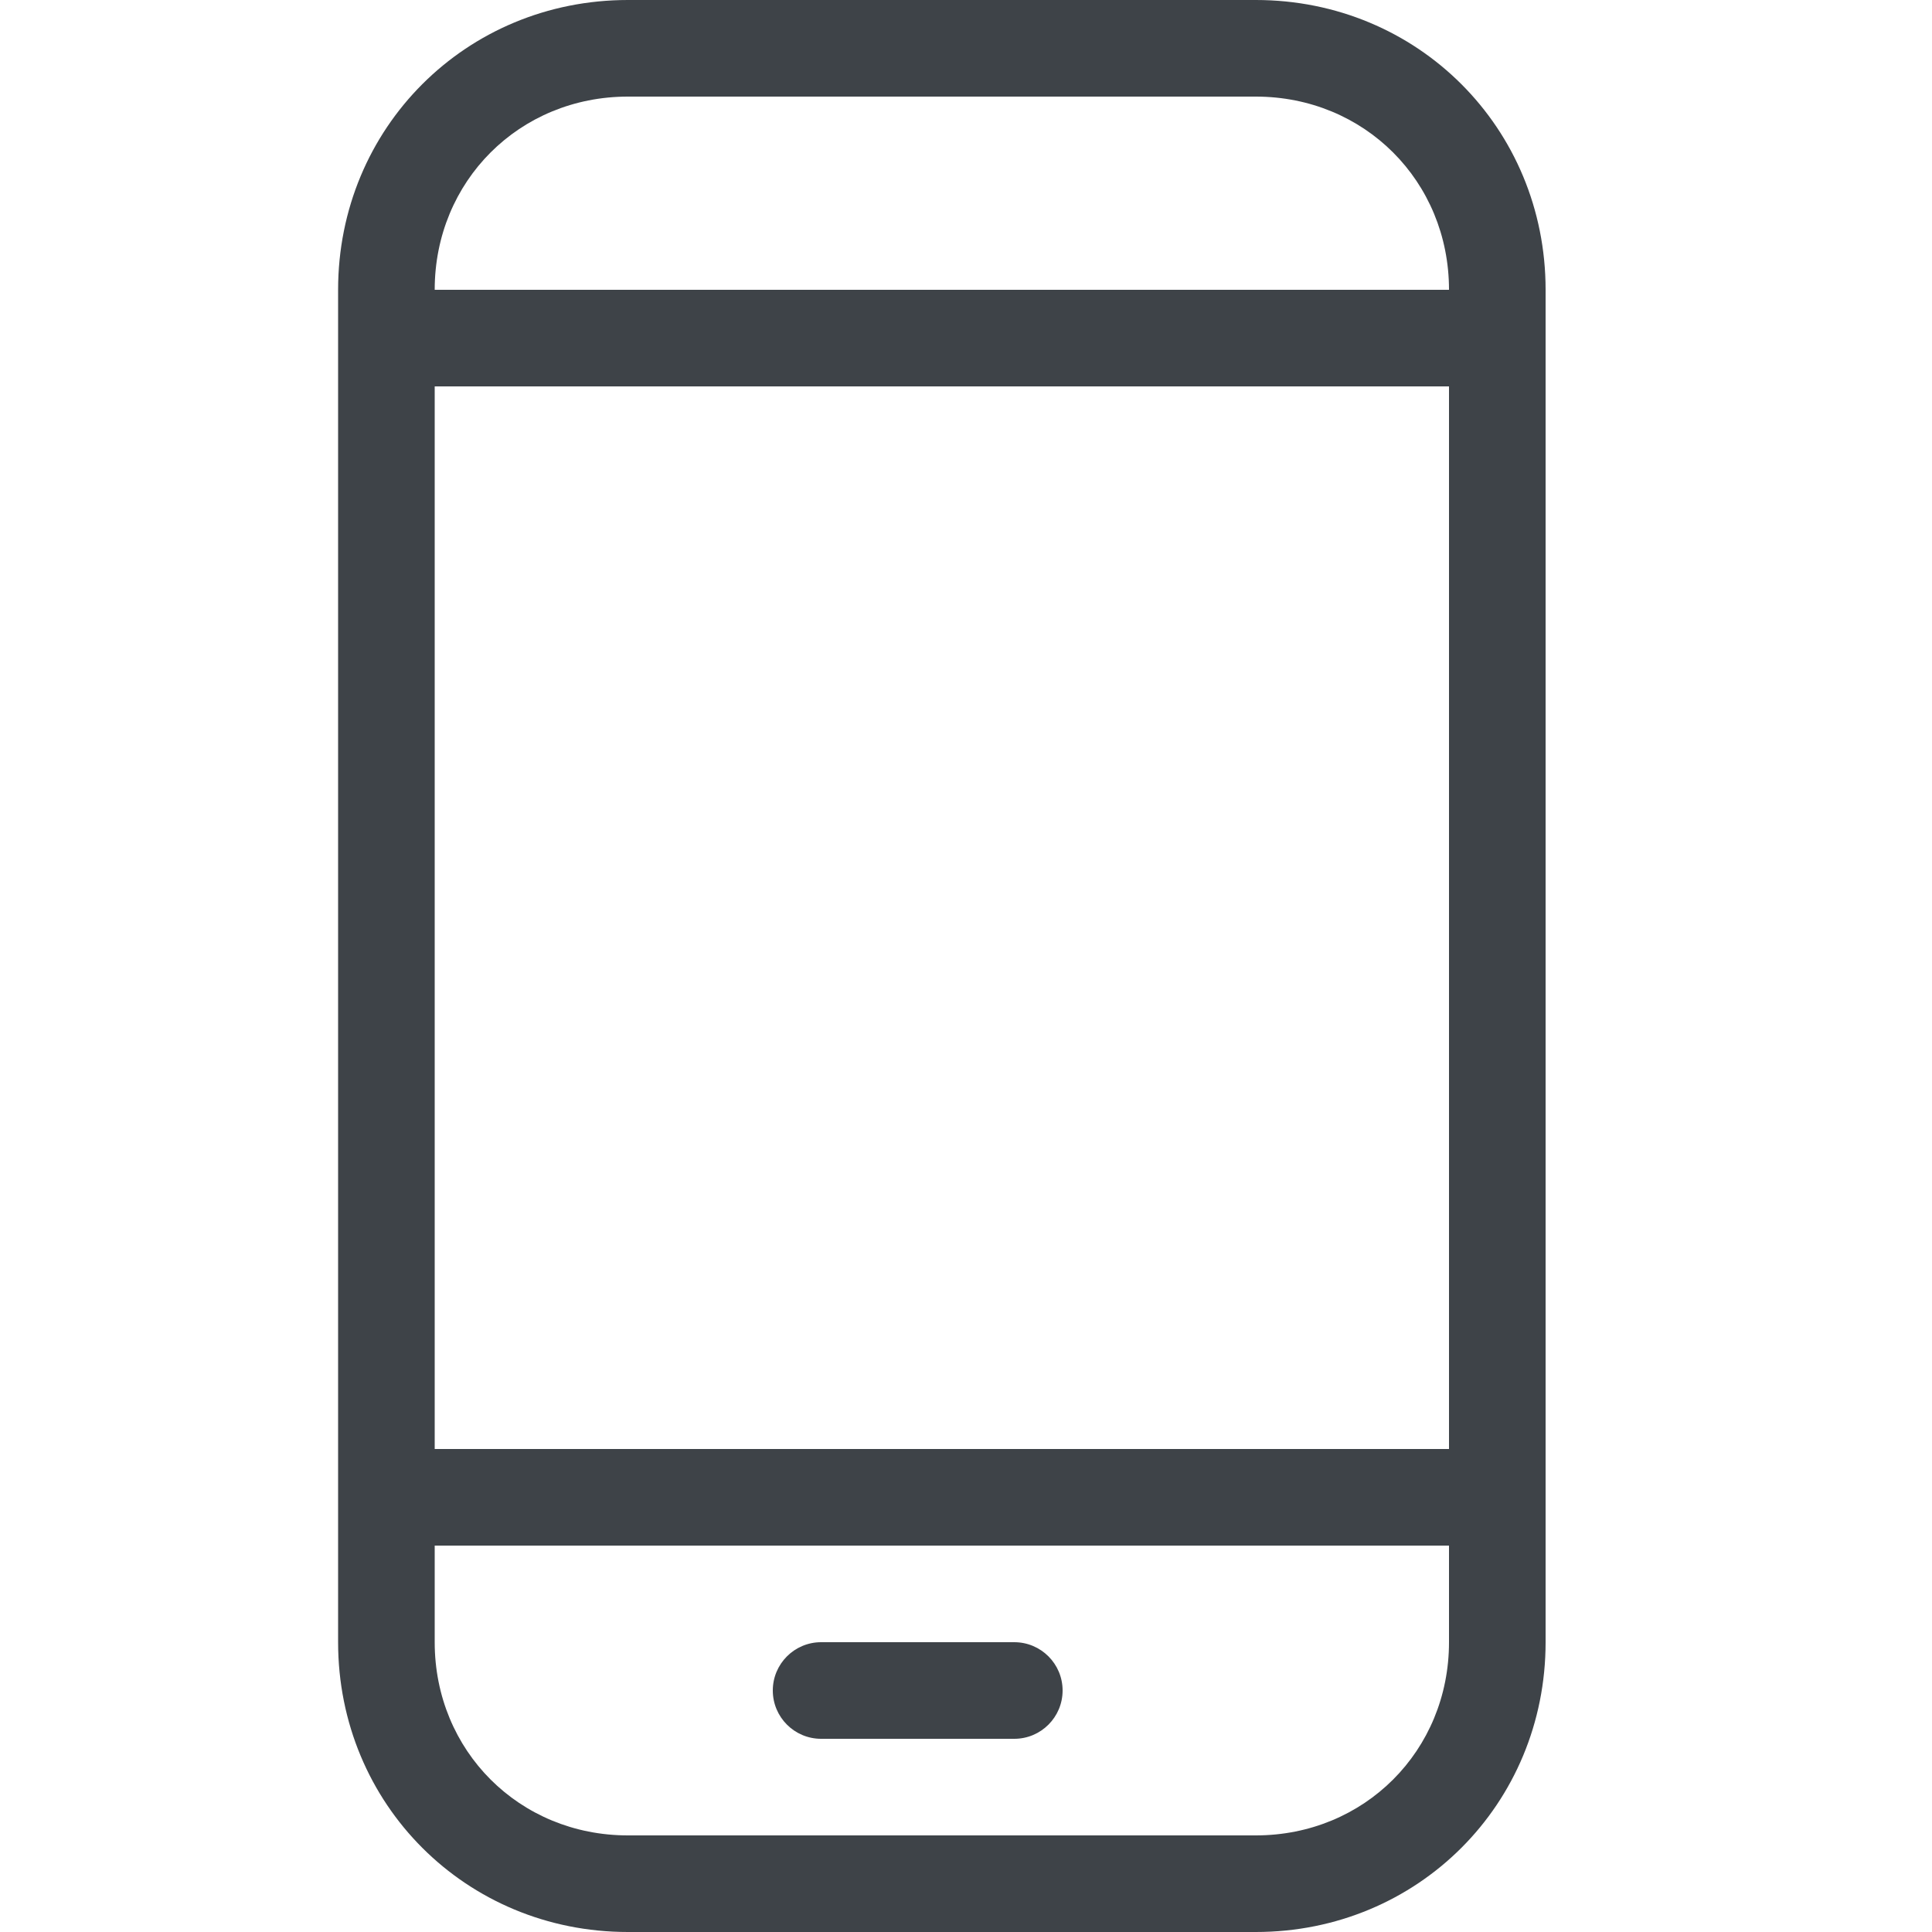<svg width="40" height="40" viewBox="0 0 40 40" fill="none" xmlns="http://www.w3.org/2000/svg">
<path d="M8 6C7.448 6 7 6.448 7 7C7 7.552 7.448 8 8 8V6ZM31 8C31.552 8 32 7.552 32 7C32 6.448 31.552 6 31 6V8ZM8 30C7.448 30 7 30.448 7 31C7 31.552 7.448 32 8 32V30ZM31 32C31.552 32 32 31.552 32 31C32 30.448 31.552 30 31 30V32ZM17 34C16.448 34 16 34.448 16 35C16 35.552 16.448 36 17 36V34ZM21 36C21.552 36 22 35.552 22 35C22 34.448 21.552 34 21 34V36ZM26 38H13V40H26V38ZM13 38C10.752 38 9 36.248 9 34H7C7 37.352 9.648 40 13 40V38ZM9 34V6H7V34H9ZM9 6C9 3.752 10.752 2 13 2V0C9.648 0 7 2.648 7 6H9ZM13 2H26V0H13V2ZM26 2C28.248 2 30 3.752 30 6H32C32 2.648 29.352 0 26 0V2ZM30 6V34H32V6H30ZM30 34C30 36.248 28.248 38 26 38V40C29.352 40 32 37.352 32 34H30ZM8 8H31V6H8V8ZM8 32H31V30H8V32ZM17 36H21V34H17V36Z" fill="#3E4348"/>
</svg>

